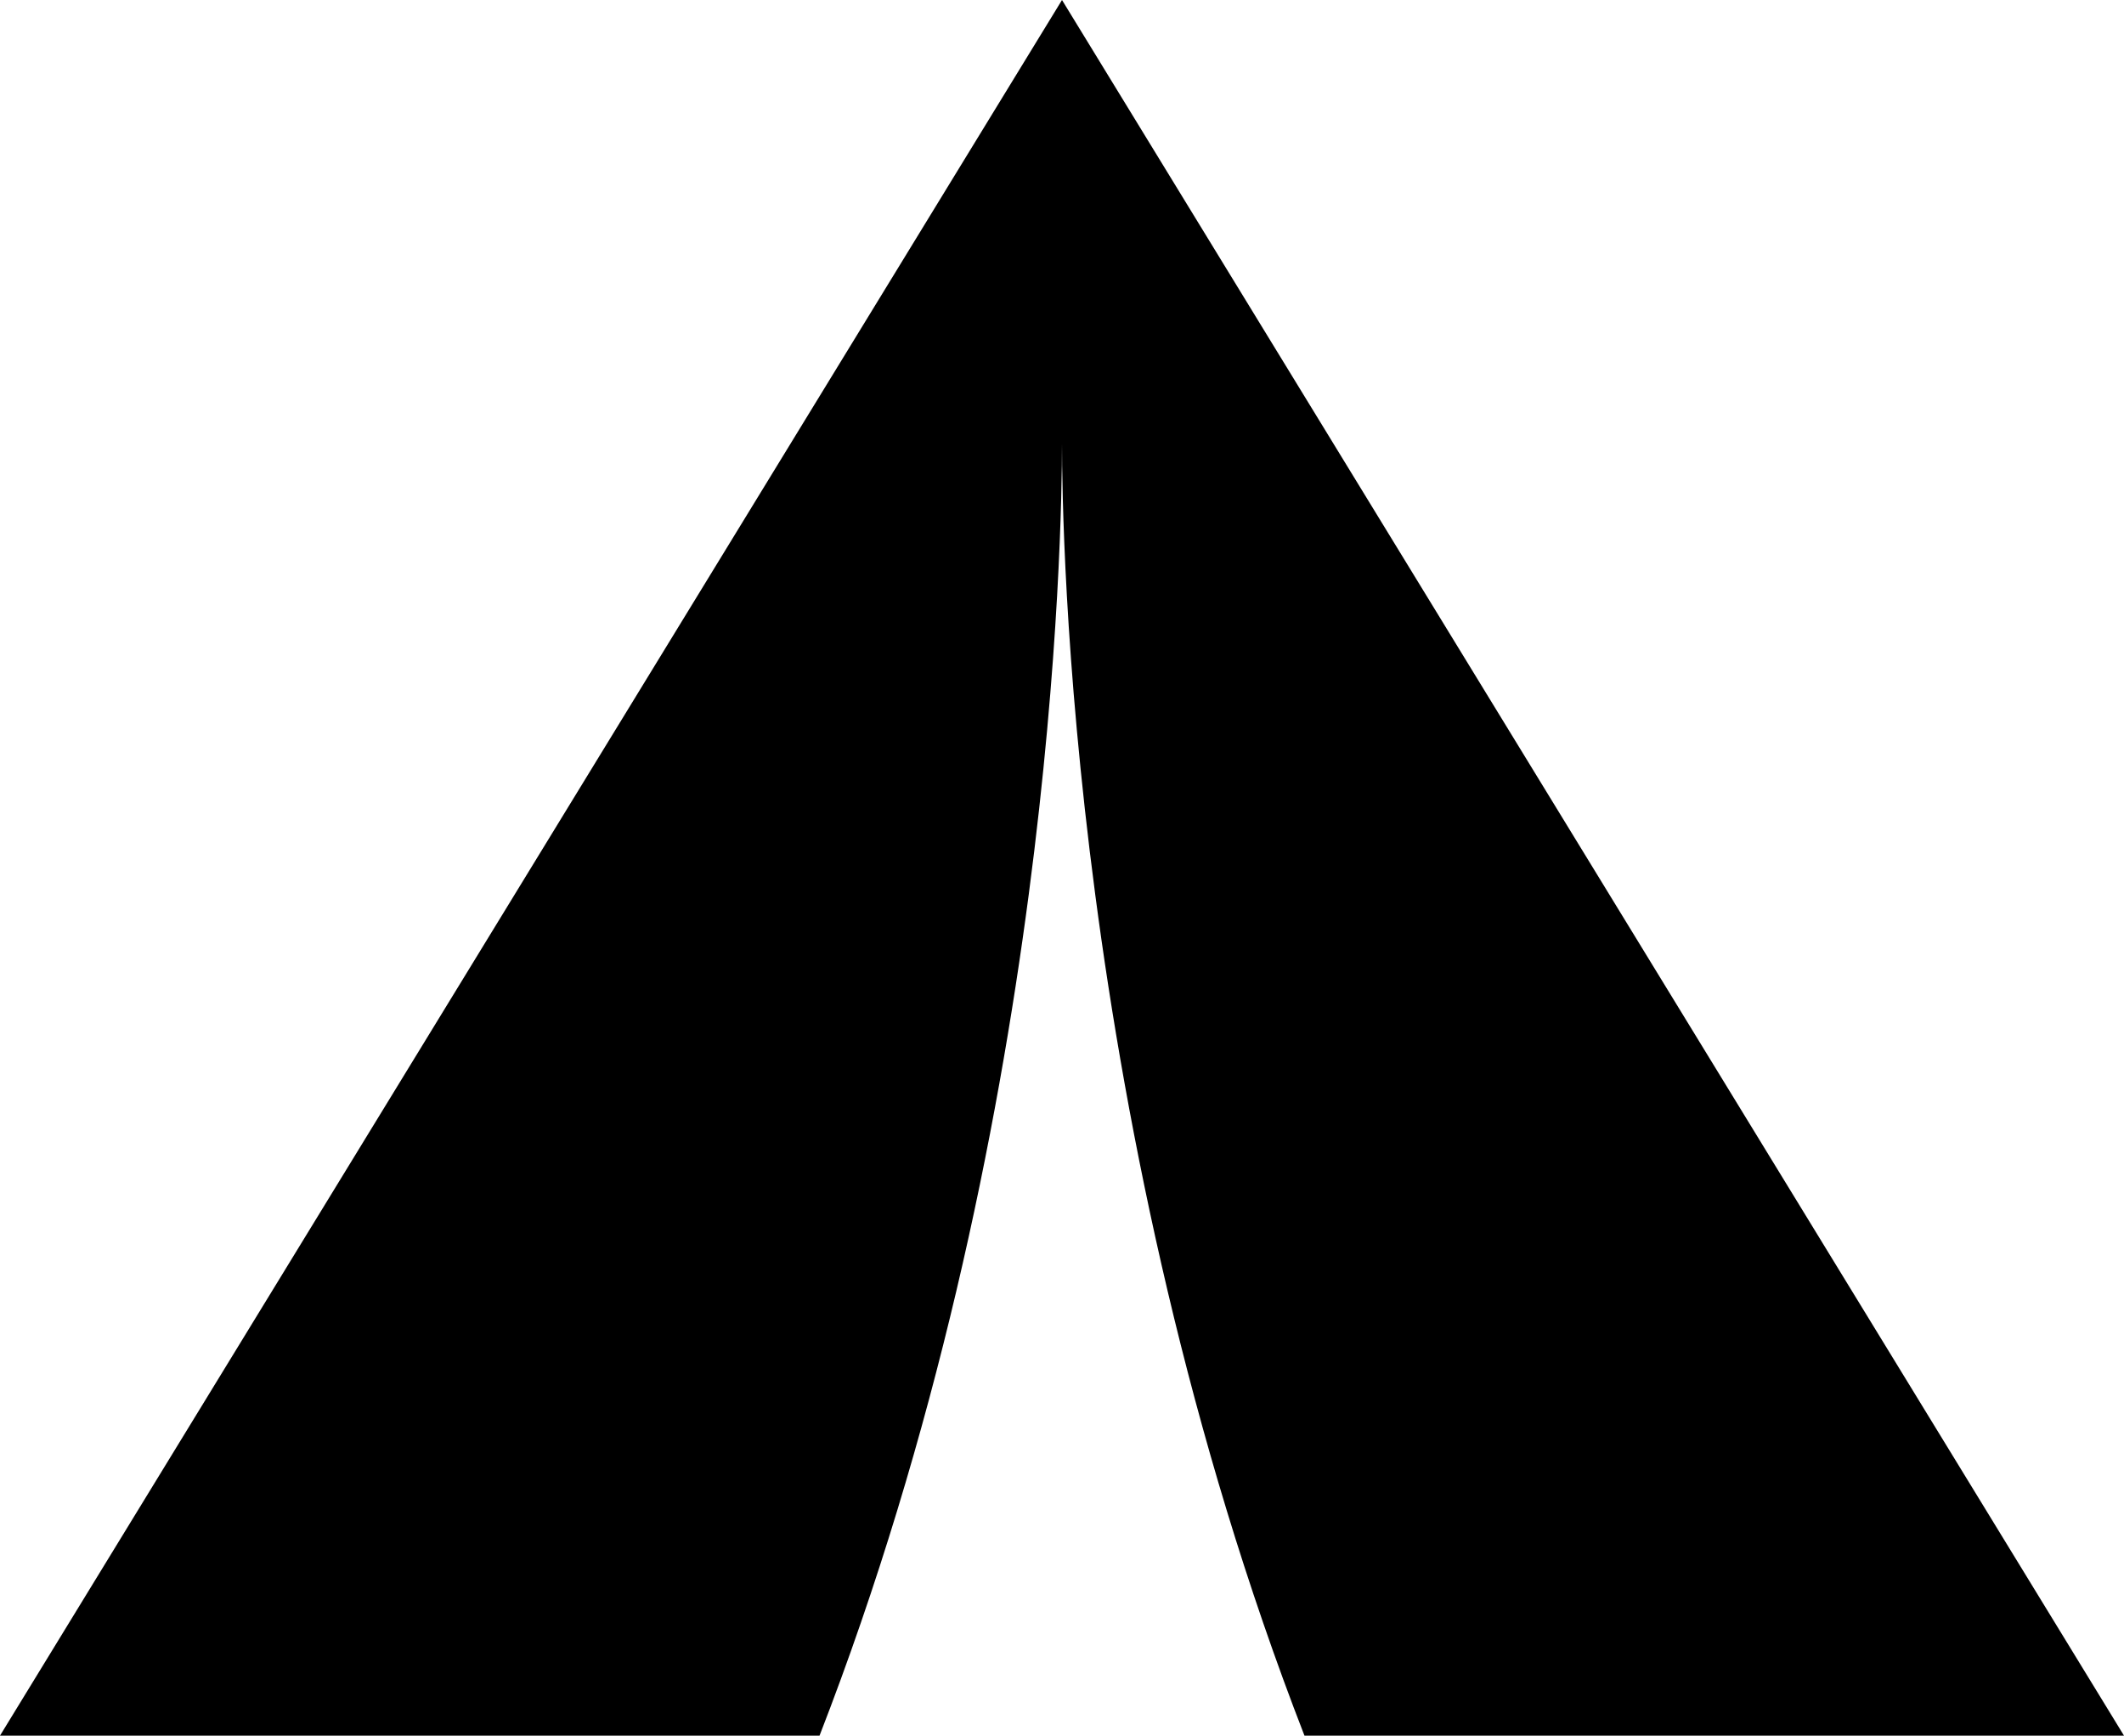 <?xml version="1.0" encoding="UTF-8"?>
<svg id="Layer_1" data-name="Layer 1" xmlns="http://www.w3.org/2000/svg" viewBox="0 0 86.9 71">
  <path d="m43.45,0L0,71h33.53c9.6-24.7,9.92-49.45,9.92-52.84,0-.26,0-.17,0-.17h0s0-.08,0,.17c0,3.4.32,28.15,9.92,52.84h33.53L43.45,0Z"/>
</svg>